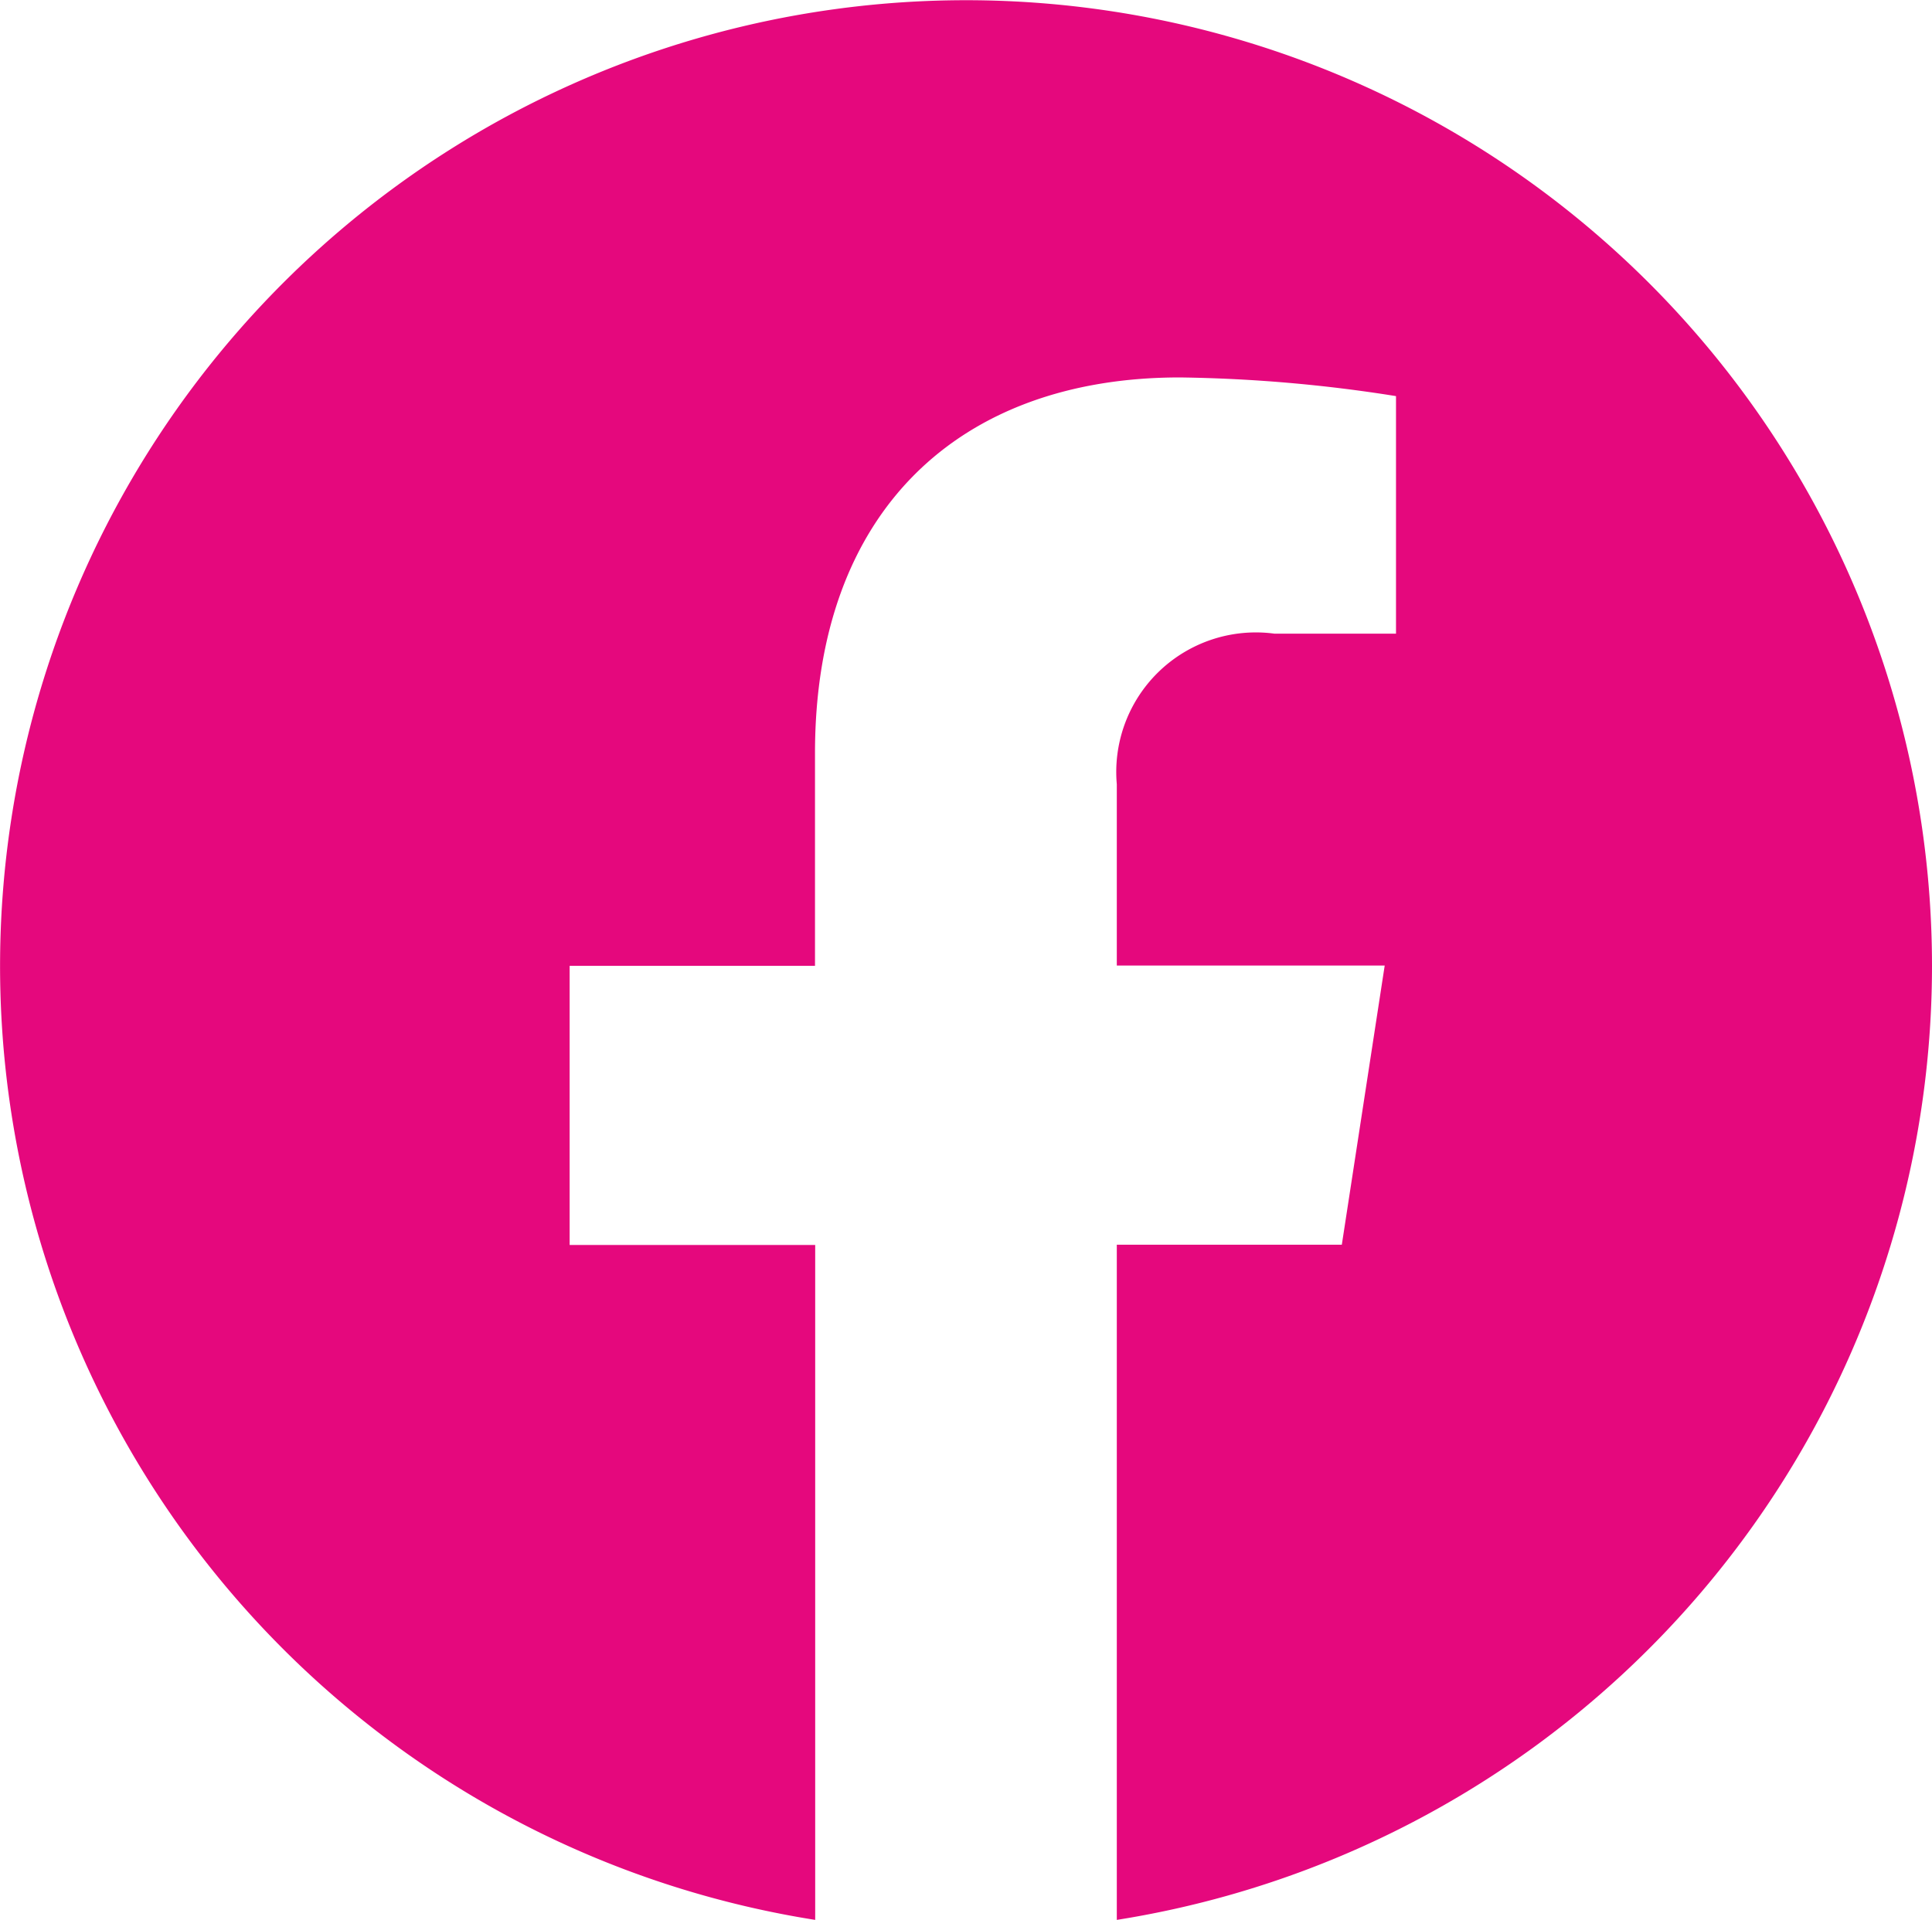 <svg xmlns="http://www.w3.org/2000/svg" width="29.063" height="28.887" viewBox="0 0 29.063 28.887">
  <path id="facebook" d="M37.063,22.531a14.531,14.531,0,1,0-16.8,14.356V26.732H16.569v-4.2h3.691v-3.2c0-3.642,2.168-5.653,5.489-5.653A22.364,22.364,0,0,1,29,13.96v3.574H27.17A2.1,2.1,0,0,0,24.8,19.8v2.728h4.03l-.645,4.2H24.8V36.887A14.537,14.537,0,0,0,37.063,22.531Z" transform="translate(-8 -8)" fill="#e5087d"/>
</svg>
